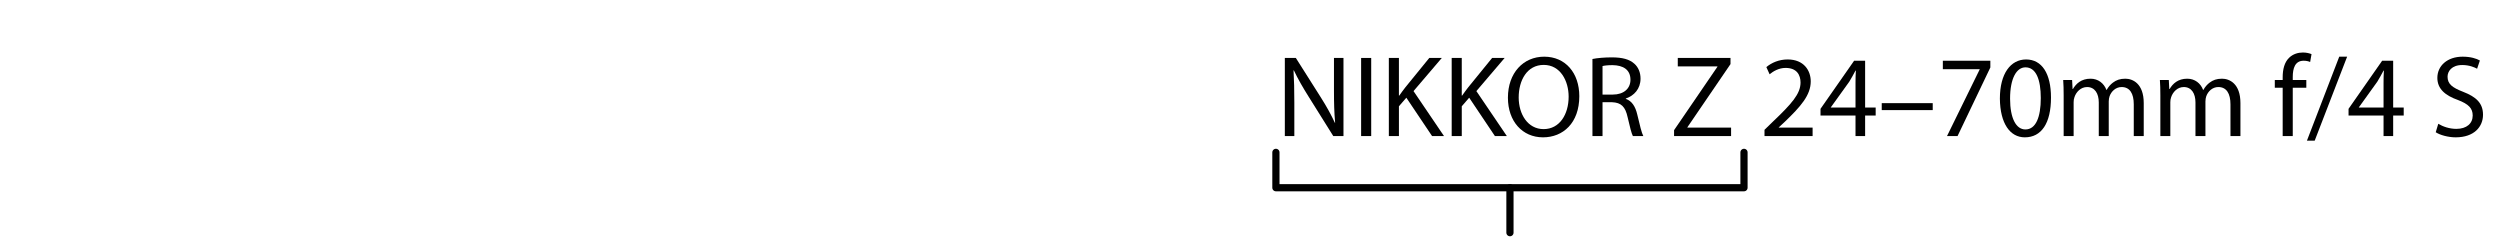 <?xml version="1.0" encoding="utf-8"?>
<!-- Generator: Adobe Illustrator 29.0.0, SVG Export Plug-In . SVG Version: 9.03 Build 54978)  -->
<!DOCTYPE svg PUBLIC "-//W3C//DTD SVG 1.1//EN" "http://www.w3.org/Graphics/SVG/1.1/DTD/svg11.dtd">
<svg version="1.1" id="レイヤー_1" xmlns="http://www.w3.org/2000/svg" xmlns:xlink="http://www.w3.org/1999/xlink" x="0px"
	 y="0px" width="728.5px" height="71.7px" viewBox="0 0 728.5 71.7" style="enable-background:new 0 0 728.5 71.7;"
	 xml:space="preserve">
<g id="レイヤー_4">
</g>
<g id="Line">
</g>
<g id="NoOutline" style="display:none;">
	<g style="display:inline;">
		<path d="M6414.6,6134.9v-6.5h0.9l2.1,3.3c0.5,0.8,0.9,1.4,1.2,2.1l0,0
			c-0.1-0.9-0.1-1.7-0.1-2.7v-2.7h0.8v6.5h-0.8l-2.1-3.3c-0.5-0.7-0.9-1.5-1.2-2.2
			l0,0c0,0.8,0.1,1.6,0.1,2.7v2.8L6414.6,6134.9L6414.6,6134.9z"/>
		<path d="M6421.8,6128.4v6.5H6421v-6.5H6421.8z"/>
		<path d="M6423.3,6128.4h0.8v3.1l0,0c0.2-0.2,0.3-0.5,0.5-0.7l2-2.4h1l-2.4,2.8l2.5,3.7h-1
			l-2.1-3.2l-0.6,0.7v2.5h-0.8L6423.3,6128.4L6423.3,6128.4z"/>
		<path d="M6428.5,6128.4h0.8v3.1l0,0c0.2-0.2,0.3-0.5,0.5-0.7l2-2.4h1l-2.4,2.8l2.5,3.7h-1
			l-2.1-3.2l-0.6,0.7v2.5h-0.8v-6.5H6428.5z"/>
		<path d="M6439.2,6131.6c0,2.2-1.4,3.4-3,3.4c-1.7,0-2.9-1.3-2.9-3.3
			c0-2.1,1.3-3.4,3-3.4C6438,6128.3,6439.2,6129.7,6439.2,6131.6z M6434.1,6131.7
			c0,1.4,0.8,2.6,2.1,2.6c1.3,0,2.1-1.2,2.1-2.7c0-1.3-0.7-2.6-2.1-2.6
			C6434.8,6129,6434.1,6130.3,6434.1,6131.7z"/>
		<path d="M6440.3,6128.5c0.4-0.1,1-0.1,1.6-0.1c0.9,0,1.5,0.2,1.9,0.5
			c0.3,0.3,0.5,0.7,0.5,1.2c0,0.9-0.5,1.4-1.2,1.7l0,0c0.5,0.2,0.8,0.6,1,1.3
			c0.2,0.9,0.4,1.5,0.5,1.8h-0.9c-0.1-0.2-0.2-0.7-0.4-1.6
			c-0.2-0.9-0.5-1.2-1.3-1.3h-0.8v2.8h-0.8L6440.3,6128.5L6440.3,6128.5z M6441.1,6131.5H6442
			c0.9,0,1.5-0.5,1.5-1.2c0-0.8-0.6-1.2-1.5-1.2c-0.4,0-0.7,0-0.8,0.1L6441.1,6131.5
			L6441.1,6131.5z"/>
		<path d="M6447.1,6134.5l3.6-5.3l0,0h-3.3V6128.5h4.4v0.5l-3.6,5.3l0,0h3.6V6135h-4.8L6447.1,6134.5
			L6447.1,6134.5z"/>
		<path d="M6454.6,6134.9v-0.5l0.7-0.6c1.6-1.5,2.3-2.3,2.3-3.3c0-0.6-0.3-1.2-1.2-1.2
			c-0.6,0-1,0.3-1.3,0.5l-0.3-0.6c0.4-0.4,1.1-0.6,1.8-0.6c1.4,0,1.9,0.9,1.9,1.8
			c0,1.2-0.8,2.1-2.2,3.4l-0.5,0.5l0,0h2.8v0.7L6454.6,6134.9L6454.6,6134.9L6454.6,6134.9z
			"/>
		<path d="M6462.2,6134.9v-1.7h-2.9v-0.6l2.8-4H6463v3.9h0.9v0.7H6463v1.7H6462.2
			L6462.2,6134.9z M6462.2,6132.6V6130.5c0-0.3,0-0.7,0-1l0,0c-0.2,0.4-0.3,0.6-0.5,0.9
			l-1.5,2.1l0,0L6462.2,6132.6L6462.2,6132.6z"/>
		<path d="M6468.6,6132.2v0.6h-4.2v-0.6H6468.6z"/>
		<path d="M6473.4,6128.7v0.6l-2.7,5.7h-0.9l2.7-5.6l0,0h-3.1v-0.7H6473.4L6473.4,6128.7z"
			/>
		<path d="M6478.5,6131.7c0,2.1-0.8,3.3-2.2,3.3c-1.2,0-2.1-1.1-2.1-3.2
			s0.9-3.3,2.2-3.3C6477.7,6128.6,6478.5,6129.7,6478.5,6131.7z M6475.1,6131.8
			c0,1.6,0.5,2.6,1.3,2.6c0.9,0,1.3-1,1.3-2.6c0-1.5-0.4-2.6-1.3-2.6
			C6475.6,6129.2,6475.1,6130.1,6475.1,6131.8z"/>
		<path d="M6479.5,6131.5c0-0.5,0-0.9,0-1.3h0.7V6131l0,0c0.3-0.4,0.7-0.9,1.5-0.9
			c0.6,0,1.1,0.4,1.3,0.9l0,0c0.1-0.3,0.3-0.5,0.5-0.6c0.3-0.2,0.6-0.3,1-0.3
			c0.6,0,1.5,0.4,1.5,2v2.8h-0.8v-2.6c0-0.9-0.3-1.4-1-1.4c-0.5,0-0.9,0.4-1,0.8
			c0,0.1-0.1,0.3-0.1,0.4v2.9h-0.8v-2.8c0-0.7-0.3-1.3-1-1.3
			c-0.5,0-0.9,0.4-1.1,0.8c0,0.1-0.1,0.3-0.1,0.4v2.8h-0.8L6479.5,6131.5L6479.5,6131.5
			L6479.5,6131.5z"/>
		<path d="M6487.6,6131.5c0-0.5,0-0.9,0-1.3h0.7V6131l0,0c0.3-0.4,0.7-0.9,1.5-0.9
			c0.6,0,1.1,0.4,1.3,0.9l0,0c0.1-0.3,0.3-0.5,0.5-0.6c0.3-0.2,0.6-0.3,1-0.3
			c0.6,0,1.5,0.4,1.5,2v2.8h-0.8v-2.6c0-0.9-0.3-1.4-1-1.4c-0.5,0-0.9,0.4-1,0.8
			c0,0.1-0.1,0.3-0.1,0.4v2.9h-0.8v-2.8c0-0.7-0.3-1.3-1-1.3
			c-0.5,0-0.9,0.4-1.1,0.8c0,0.1-0.1,0.3-0.1,0.4v2.8h-0.8L6487.6,6131.5L6487.6,6131.5
			L6487.6,6131.5z"/>
		<path d="M6497.8,6134.9v-4h-0.7v-0.6h0.7v-0.2c0-0.7,0.1-1.3,0.5-1.6
			c0.3-0.3,0.7-0.4,1.1-0.4c0.3,0,0.6,0.1,0.7,0.1l-0.1,0.7
			c-0.1-0.1-0.3-0.1-0.5-0.1c-0.7,0-0.9,0.6-0.9,1.4v0.3h1.1v0.6h-1.1v4
			L6497.8,6134.9L6497.8,6134.9z"/>
		<path d="M6499.8,6135.3l2.7-7h0.7l-2.7,7H6499.8z"/>
		<path d="M6506.2,6134.9v-1.7h-2.9v-0.6l2.8-4H6507v3.9h0.9v0.7H6507v1.7H6506.2
			L6506.2,6134.9z M6506.2,6132.6V6130.5c0-0.3,0-0.7,0-1l0,0c-0.2,0.4-0.3,0.6-0.5,0.9
			l-1.5,2.1l0,0L6506.2,6132.6L6506.2,6132.6z"/>
		<path d="M6510.7,6133.9c0.4,0.2,0.9,0.4,1.5,0.4c0.9,0,1.4-0.5,1.4-1.1s-0.3-1-1.2-1.3
			c-1.1-0.4-1.7-0.9-1.7-1.8c0-1,0.8-1.8,2.1-1.8c0.7,0,1.1,0.2,1.4,0.3
			l-0.2,0.7c-0.2-0.1-0.6-0.3-1.2-0.3c-0.9,0-1.2,0.5-1.2,1c0,0.6,0.4,0.9,1.3,1.3
			c1.1,0.4,1.7,1,1.7,1.9c0,1-0.7,1.9-2.3,1.9c-0.6,0-1.3-0.2-1.7-0.4
			L6510.7,6133.9z"/>
	</g>
</g>
<rect y="11.3" style="fill:none;" width="728.5" height="57.5"/>
<g>
	<polyline style="fill:none;stroke:#000000;stroke-width:2.1;stroke-linecap:round;stroke-linejoin:round;" points="508.2,44.4 508.2,54.7 371.8,54.7 371.8,44.4 	"/>
	<line style="fill:none;stroke:#000000;stroke-width:2.1;stroke-linecap:round;stroke-linejoin:round;" x1="440" y1="54.7" x2="440" y2="67.8"/>
	<g>
		<path d="M374.4,39.648v-22.761h3.207l7.294,11.516c1.689,2.668,3.006,5.065,4.087,7.396l0.068-0.035
			c-0.271-3.039-0.338-5.809-0.338-9.354v-9.523h2.77v22.761h-2.971l-7.228-11.549
			c-1.587-2.532-3.107-5.134-4.255-7.599l-0.101,0.035c0.168,2.871,0.236,5.604,0.236,9.387v9.726
			h-2.768V39.648z"/>
		<path d="M399.569,16.888v22.761h-2.937V16.888H399.569z"/>
		<path d="M404.707,16.888h2.937v10.974h0.102c0.607-0.878,1.216-1.688,1.79-2.43l6.956-8.544h3.648
			l-8.241,9.658l8.883,13.103h-3.479l-7.497-11.177l-2.161,2.499v8.678h-2.937
			C404.707,39.648,404.707,16.888,404.707,16.888z"/>
		<path d="M423.02,16.888h2.937v10.974h0.102c0.607-0.878,1.216-1.688,1.79-2.43l6.956-8.544h3.648
			l-8.241,9.658l8.883,13.103h-3.479l-7.497-11.177l-2.161,2.499v8.678h-2.937V16.888L423.02,16.888z"
			/>
		<path d="M460.209,28.032c0,7.835-4.761,11.987-10.57,11.987c-6.012,0-10.232-4.661-10.232-11.549
			c0-7.226,4.491-11.954,10.57-11.954C456.19,16.516,460.209,21.278,460.209,28.032z M442.547,28.403
			c0,4.862,2.635,9.219,7.261,9.219c4.661,0,7.294-4.289,7.294-9.455
			c0-4.525-2.363-9.254-7.259-9.254C444.978,18.914,442.547,23.406,442.547,28.403z"/>
		<path d="M464.038,17.191c1.485-0.304,3.613-0.472,5.639-0.472c3.14,0,5.167,0.574,6.584,1.858
			c1.148,1.013,1.79,2.565,1.79,4.322c0,3.004-1.891,4.997-4.288,5.807v0.102
			c1.755,0.607,2.803,2.227,3.342,4.591c0.742,3.174,1.284,5.37,1.755,6.248h-3.039
			c-0.371-0.675-0.878-2.6-1.519-5.436c-0.675-3.141-1.891-4.322-4.558-4.425h-2.77v9.861h-2.937
			V17.191L464.038,17.191z M466.975,27.559h3.006c3.141,0,5.133-1.722,5.133-4.322
			c0-2.938-2.127-4.22-5.233-4.255c-1.419,0-2.432,0.135-2.905,0.271V27.559z"/>
		<path d="M487.824,37.926l12.629-18.471v-0.102h-11.549v-2.465h15.365v1.79l-12.562,18.403v0.102h12.732
			v2.465h-16.615C487.824,39.648,487.824,37.926,487.824,37.926z"/>
		<path d="M514.177,39.648v-1.823l2.329-2.264c5.606-5.335,8.138-8.171,8.173-11.481
			c0-2.229-1.081-4.289-4.357-4.289c-1.991,0-3.646,1.013-4.659,1.858l-0.945-2.094
			c1.519-1.284,3.681-2.229,6.213-2.229c4.727,0,6.72,3.242,6.72,6.383
			c0,4.052-2.938,7.327-7.564,11.784l-1.755,1.622v0.068h9.861v2.465h-14.015V39.648z"/>
		<path d="M540.696,39.648v-5.977h-10.199v-1.958l9.793-14.015h3.207v13.644h3.074v2.33h-3.074v5.977
			h-2.801V39.648z M540.696,31.342v-7.328c0-1.148,0.033-2.297,0.101-3.445h-0.101
			c-0.676,1.284-1.216,2.229-1.825,3.242l-5.368,7.464v0.068H540.696z"/>
		<path d="M563.195,30.058v2.026h-14.858v-2.026H563.195z"/>
		<path d="M579.988,17.698v1.958l-9.557,19.992h-3.072l9.523-19.418v-0.066h-10.739v-2.466H579.988z"/>
		<path d="M597.659,28.436c0,7.464-2.77,11.583-7.632,11.583c-4.289,0-7.193-4.019-7.261-11.278
			c0-7.363,3.174-11.415,7.632-11.415C595.024,17.326,597.659,21.446,597.659,28.436z M585.737,28.774
			c0,5.707,1.757,8.948,4.458,8.948c3.039,0,4.491-3.545,4.491-9.151c0-5.403-1.384-8.948-4.458-8.948
			C587.628,19.623,585.737,22.797,585.737,28.774z"/>
		<path d="M601.348,27.728c0-1.689-0.033-3.074-0.135-4.425h2.6l0.135,2.635h0.102
			c0.911-1.554,2.43-3.006,5.133-3.006c2.229,0,3.917,1.351,4.626,3.275h0.068
			c0.507-0.911,1.148-1.62,1.823-2.127c0.98-0.742,2.061-1.148,3.615-1.148
			c2.161,0,5.368,1.419,5.368,7.091v9.625h-2.904V30.396c0-3.141-1.148-5.032-3.545-5.032
			c-1.689,0-3.006,1.249-3.512,2.701c-0.135,0.406-0.236,0.945-0.236,1.486v10.097h-2.905v-9.793
			c0-2.6-1.148-4.491-3.41-4.491c-1.858,0-3.209,1.485-3.681,2.971
			c-0.17,0.439-0.236,0.945-0.236,1.452v9.861h-2.905V27.728z"/>
		<path d="M629.526,27.728c0-1.689-0.033-3.074-0.135-4.425h2.6l0.135,2.635h0.102
			c0.911-1.554,2.43-3.006,5.132-3.006c2.229,0,3.917,1.351,4.626,3.275h0.068
			c0.506-0.911,1.148-1.62,1.823-2.127c0.98-0.742,2.061-1.148,3.615-1.148
			c2.161,0,5.368,1.419,5.368,7.091v9.625h-2.904V30.396c0-3.141-1.148-5.032-3.545-5.032
			c-1.689,0-3.006,1.249-3.512,2.701c-0.135,0.406-0.236,0.945-0.236,1.486v10.097h-2.905v-9.793
			c0-2.6-1.148-4.491-3.41-4.491c-1.858,0-3.209,1.485-3.681,2.971
			c-0.17,0.439-0.236,0.945-0.236,1.452v9.861h-2.905V27.728z"/>
		<path d="M665.172,39.648V25.567h-2.295v-2.264h2.295v-0.777c0-2.297,0.506-4.39,1.892-5.707
			c1.114-1.081,2.6-1.519,3.984-1.519c1.048,0,1.958,0.236,2.532,0.473l-0.404,2.295
			c-0.44-0.201-1.048-0.371-1.892-0.371c-2.532,0-3.174,2.229-3.174,4.728v0.878h3.951v2.264h-3.951
			v14.081H665.172z"/>
		<path d="M672.236,40.999l9.42-24.483h2.297l-9.455,24.483H672.236z"/>
		<path d="M694.565,39.648v-5.977h-10.199v-1.958l9.793-14.015h3.209v13.644h3.072v2.33h-3.072v5.977
			h-2.803V39.648z M694.565,31.342v-7.328c0-1.148,0.033-2.297,0.101-3.445h-0.101
			c-0.676,1.284-1.216,2.229-1.825,3.242l-5.368,7.464v0.068H694.565z"/>
		<path d="M710.515,36.068c1.317,0.812,3.242,1.486,5.268,1.486c3.006,0,4.761-1.587,4.761-3.884
			c0-2.127-1.216-3.342-4.288-4.525c-3.715-1.317-6.012-3.242-6.012-6.449
			c0-3.547,2.938-6.18,7.361-6.18c2.331,0,4.019,0.539,5.032,1.114l-0.81,2.399
			c-0.742-0.406-2.262-1.081-4.322-1.081c-3.107,0-4.289,1.856-4.289,3.41
			c0,2.128,1.386,3.174,4.525,4.39c3.851,1.486,5.809,3.342,5.809,6.687
			c0,3.511-2.6,6.584-7.97,6.584c-2.194,0-4.591-0.675-5.807-1.485L710.515,36.068z"/>
	</g>
</g>
</svg>
